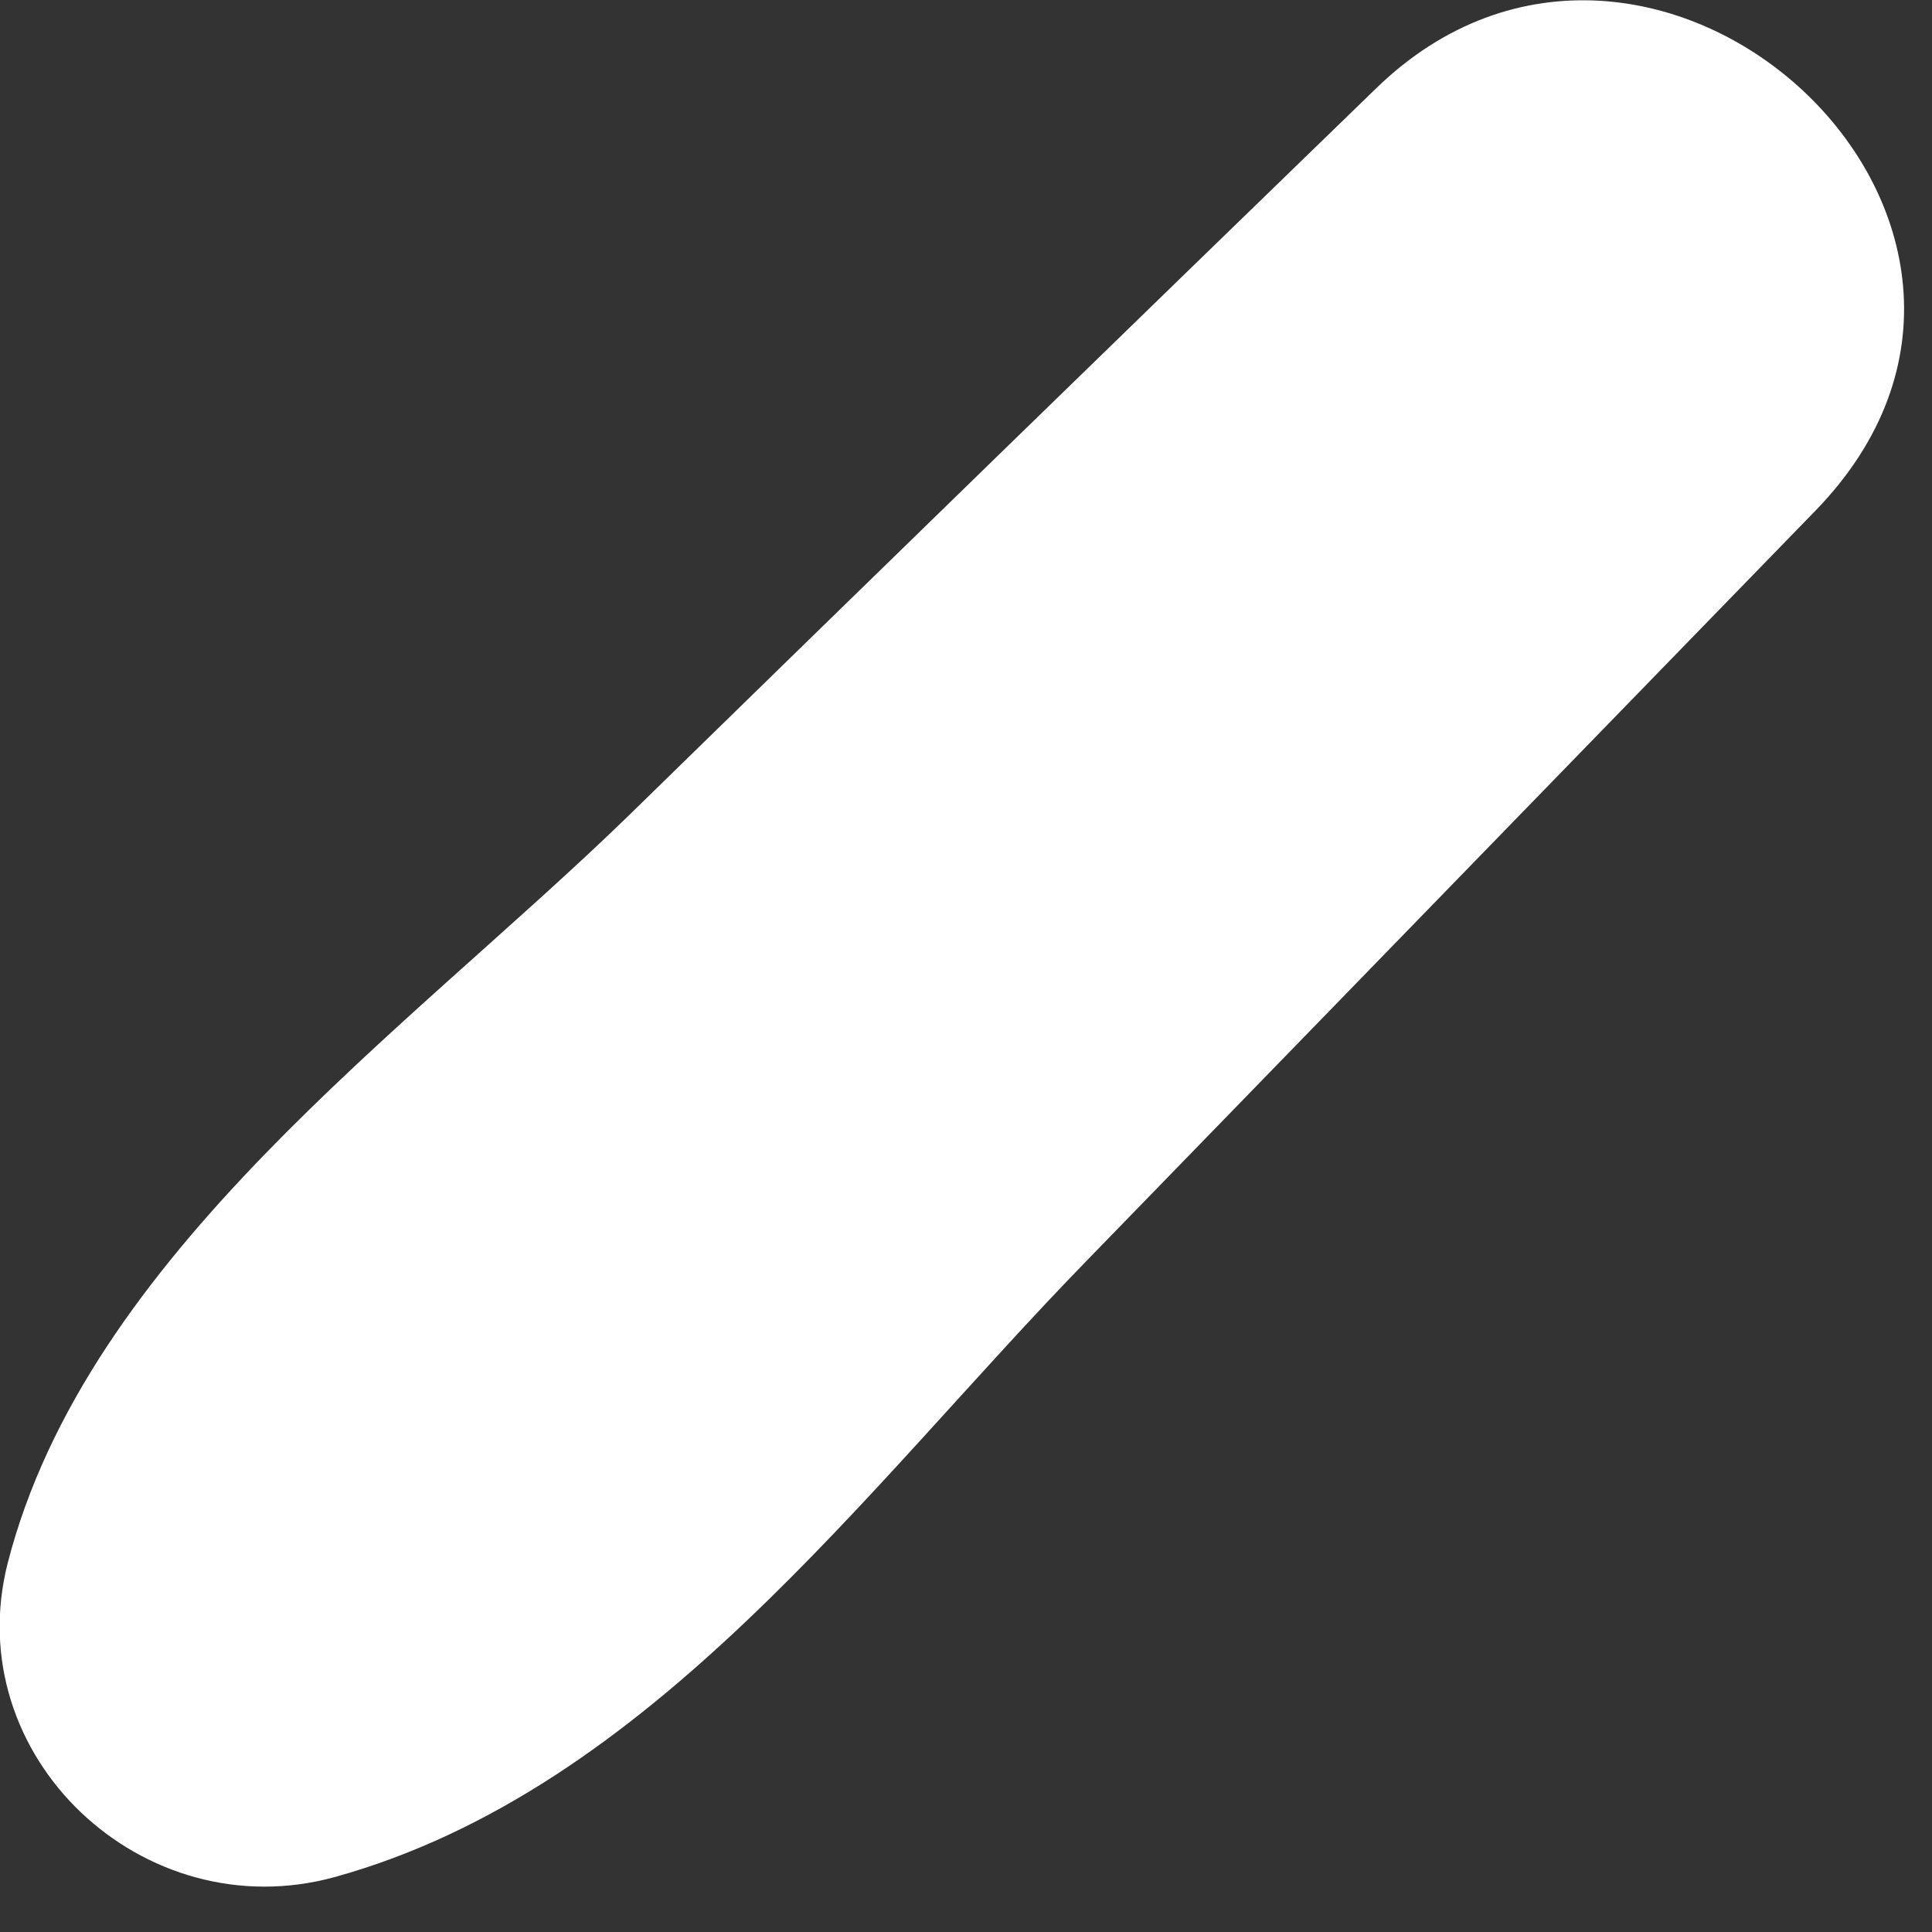<?xml version="1.0" encoding="utf-8"?>
<svg xmlns="http://www.w3.org/2000/svg" fill="none" height="100%" overflow="visible" preserveAspectRatio="none" style="display: block;" viewBox="0 0 2 2" width="100%">
<rect x="0" y="0" width="2" height="2" fill="#333333" stroke="none"/>
<path d="M1.424 0.092C1.165 0.343 0.906 0.595 0.648 0.847C0.42 1.068 0.09 1.299 0.008 1.618C-0.043 1.818 0.148 1.998 0.347 1.943C0.674 1.852 0.896 1.54 1.125 1.305L1.879 0.529C2.168 0.232 1.71 -0.187 1.424 0.092Z" fill="white" id="Vector"/>
</svg>
